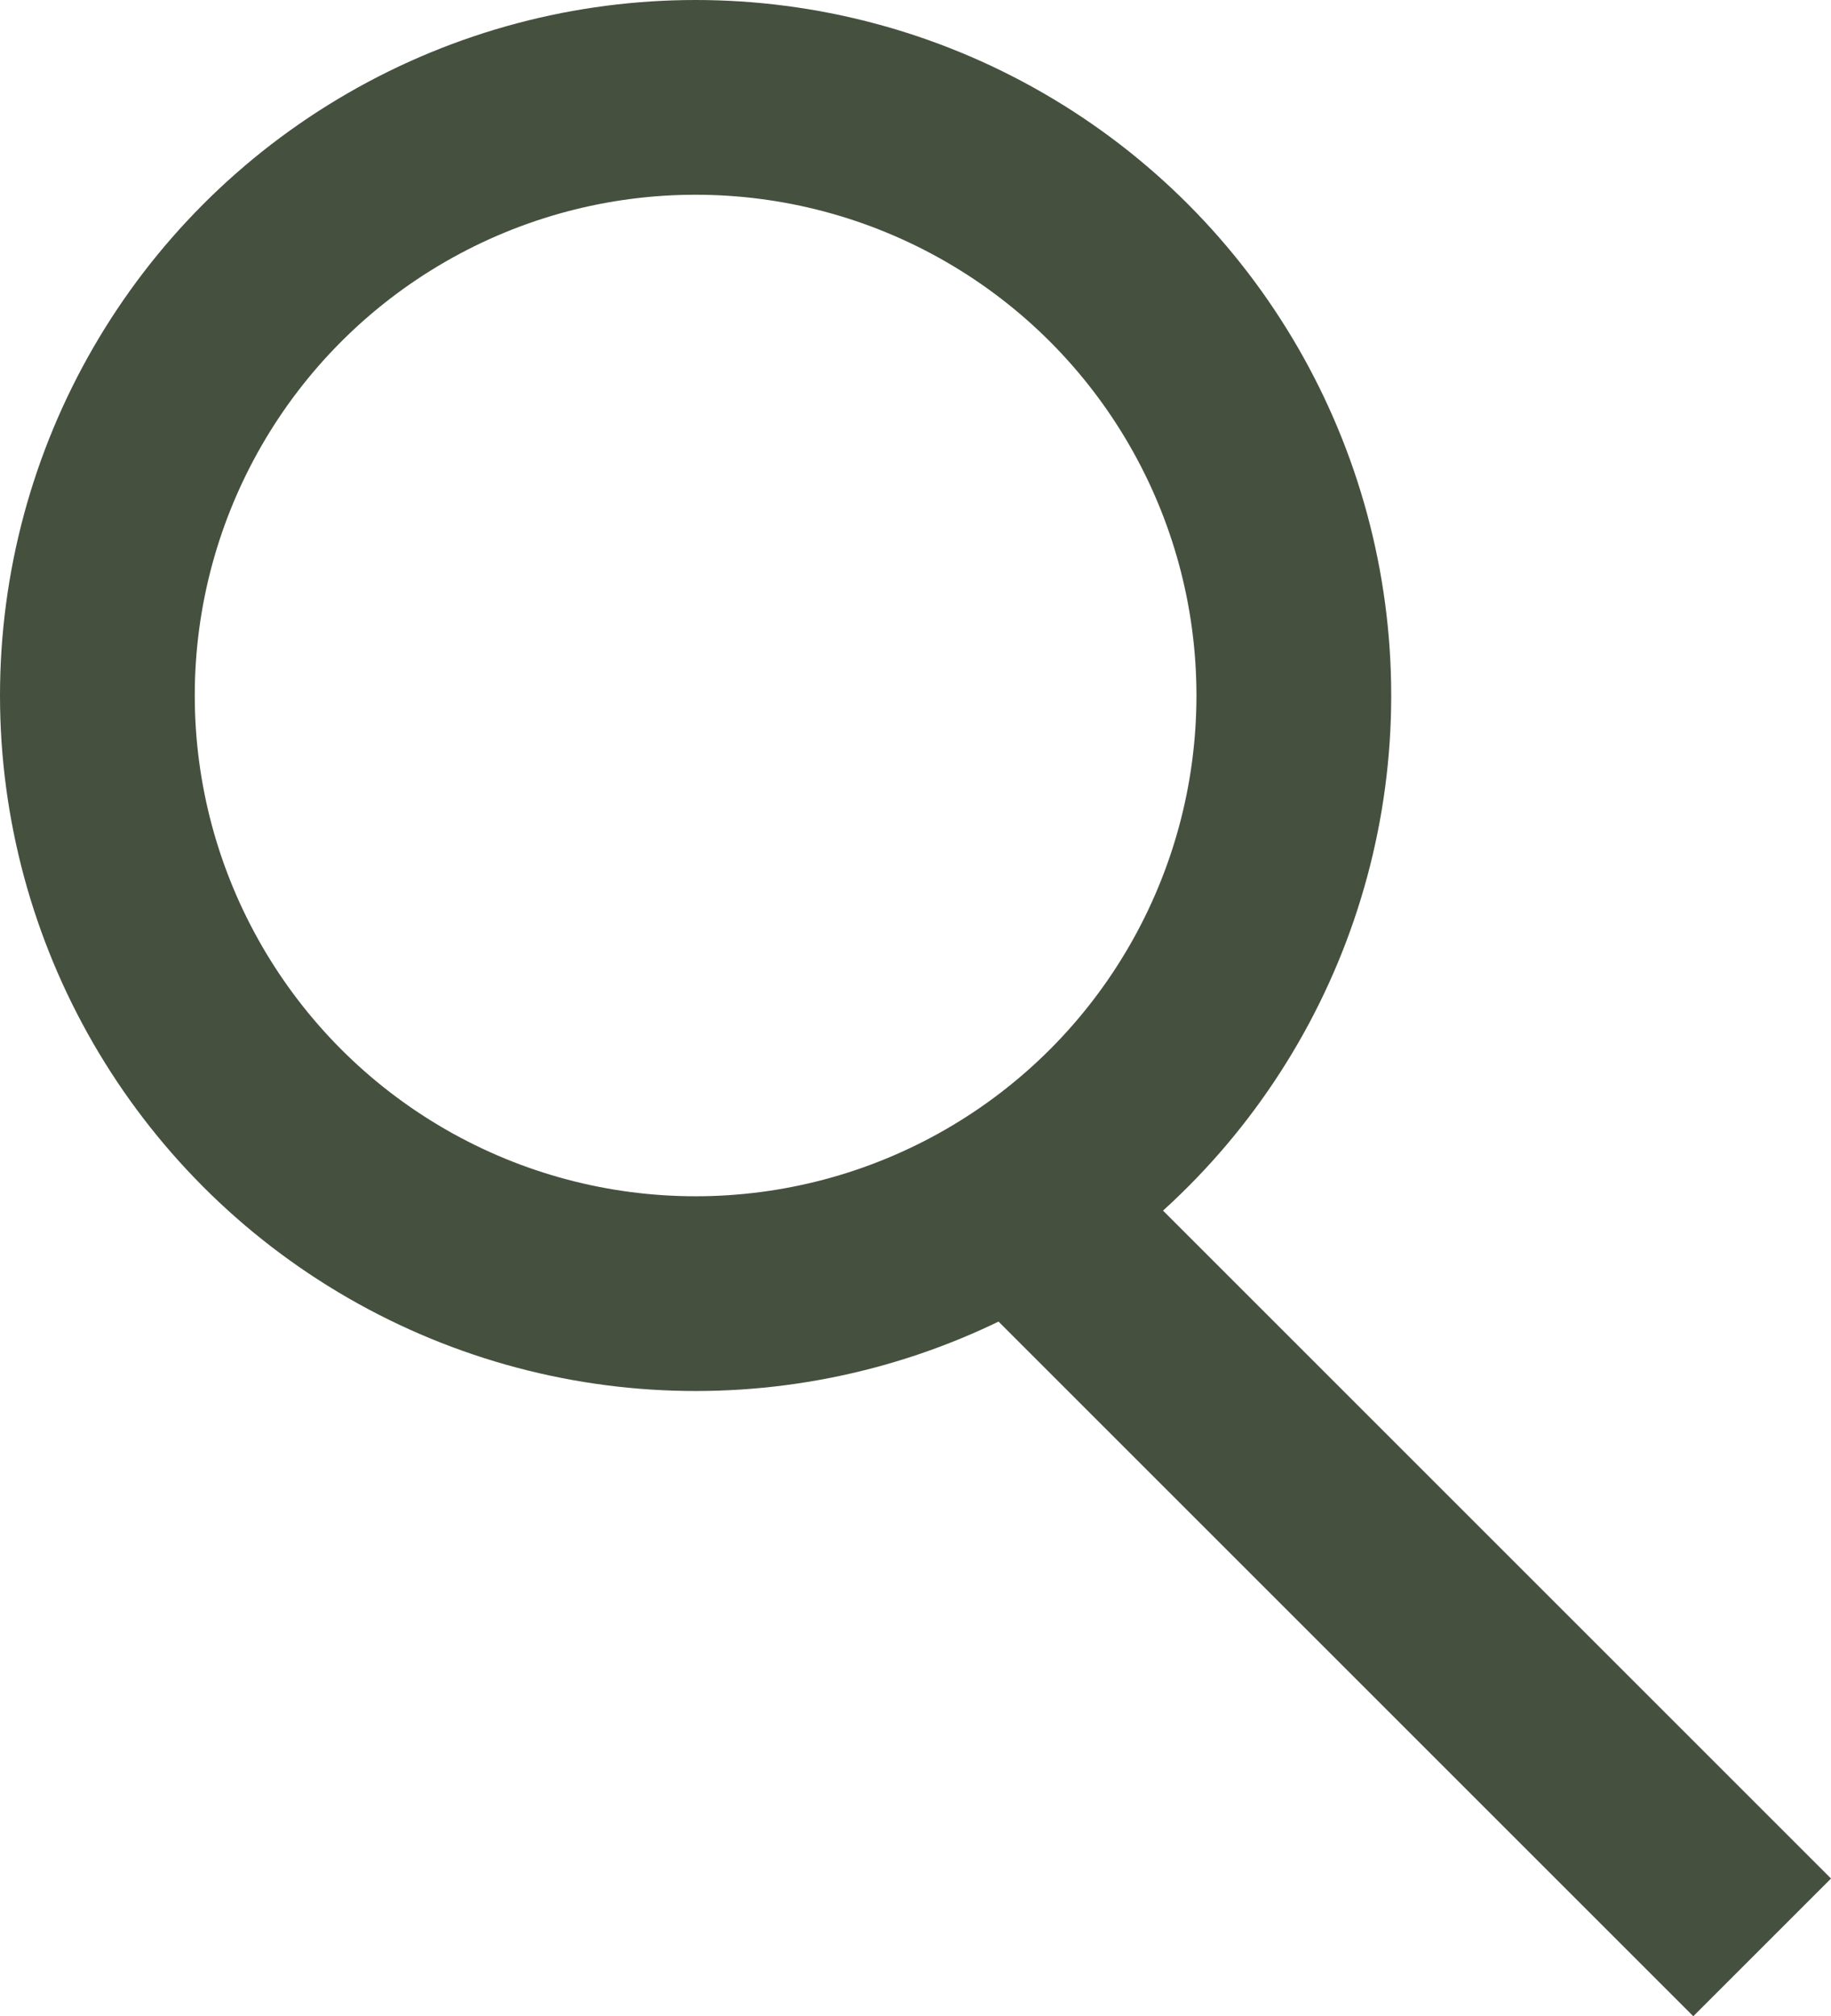 <svg xmlns="http://www.w3.org/2000/svg" width="18.802" height="20.707" viewBox="0 0 18.802 20.707">
  <g id="Group_4455" data-name="Group 4455" transform="translate(-1493 -66)">
    <g id="Ellipse_8" data-name="Ellipse 8" transform="translate(1493 66)" fill="none" stroke="#45513e" stroke-width="2">
      <circle cx="7.143" cy="7.143" r="7.143" stroke="none"/>
      <circle cx="7.143" cy="7.143" r="6.143" fill="none"/>
    </g>
    <line id="Line_3" data-name="Line 3" x2="7.619" y2="7.619" transform="translate(1503.476 78.381)" fill="none" stroke="#45513e" stroke-width="2"/>
  </g>
</svg>
